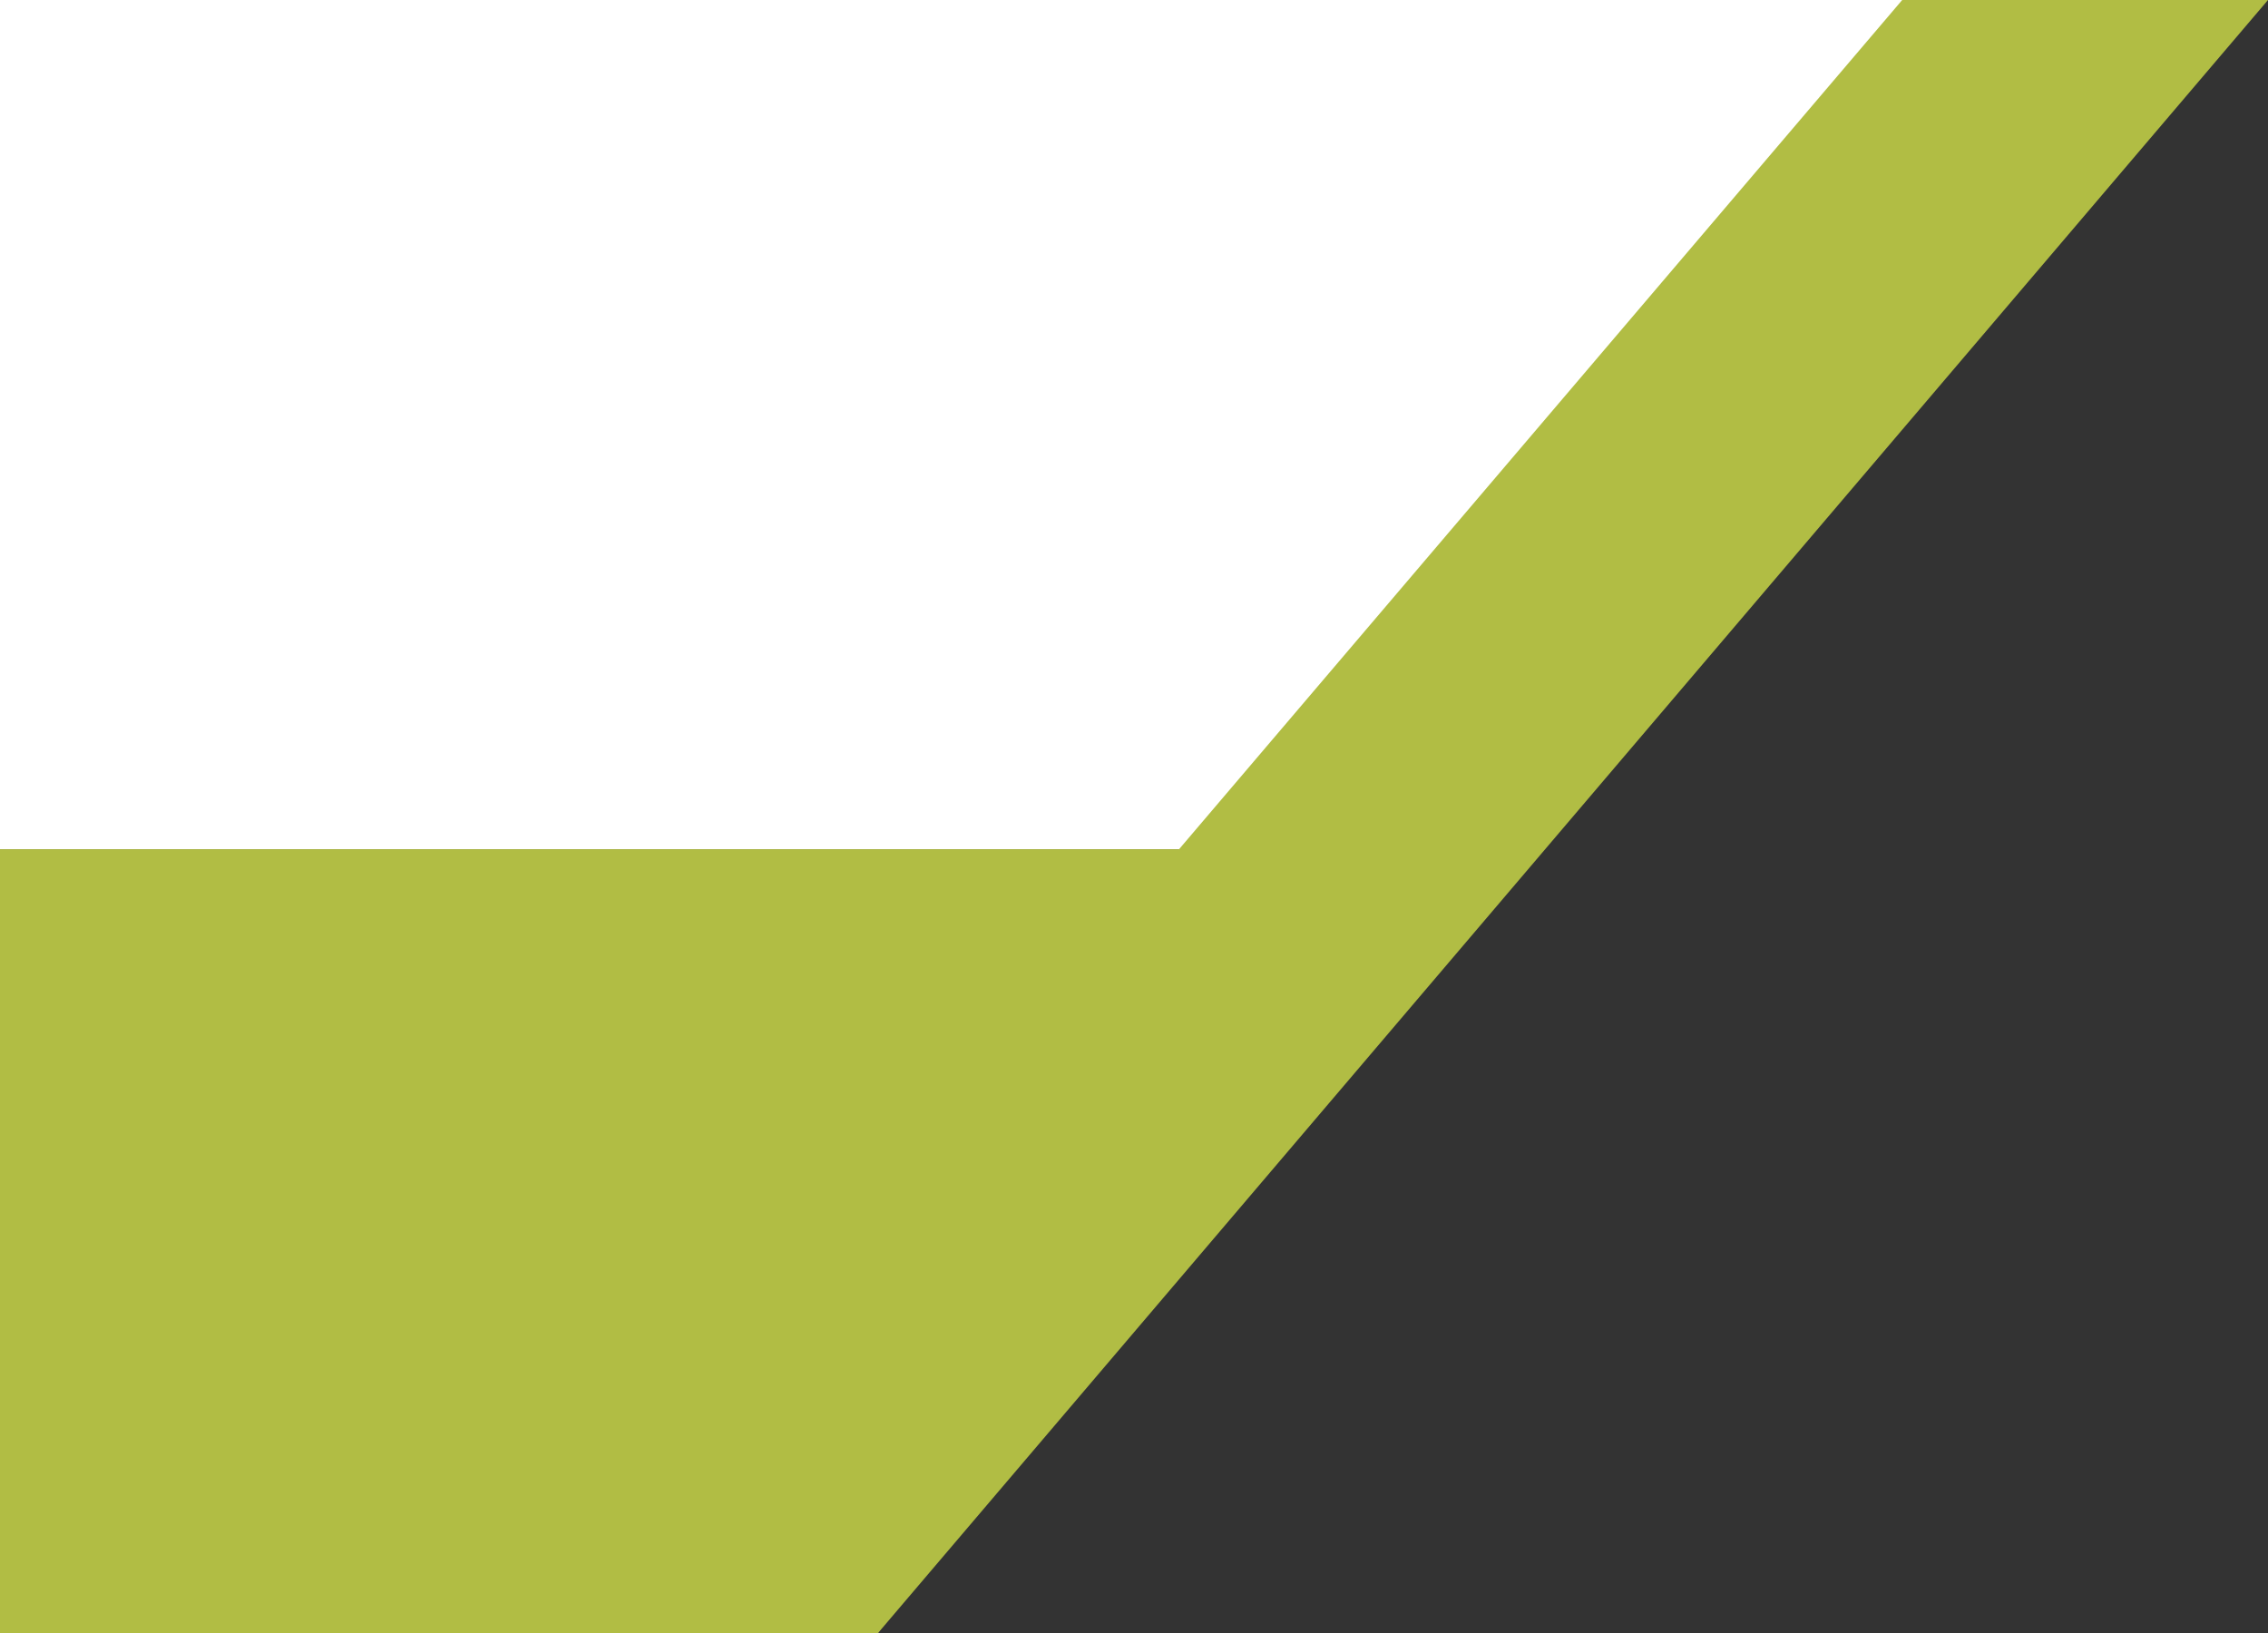 <?xml version="1.0" encoding="UTF-8"?>
<svg id="Calque_1" xmlns="http://www.w3.org/2000/svg" version="1.1" viewBox="0 0 868 625">
  <rect x="0" y="0" width="868" height="625" fill="#333333" stroke="none"/>
  <!-- Generator: Adobe Illustrator 29.6.1, SVG Export Plug-In . SVG Version: 2.1.1 Build 9)  -->
  <defs>
    <style>
      .st0 {
        fill: #fff;
      }

      .st1 {
        fill: #b1bd44;
      }
    </style>
  </defs>
  <polygon class="st0" points="784 0 0 0 0 325 551 325 784 0"/>
  <polygon class="st1" points="336 625 0 625 0 325 542 325 336 625"/>
  <polygon class="st1" points="336 625 292 512 728 0 868 0 336 625"/>
</svg>